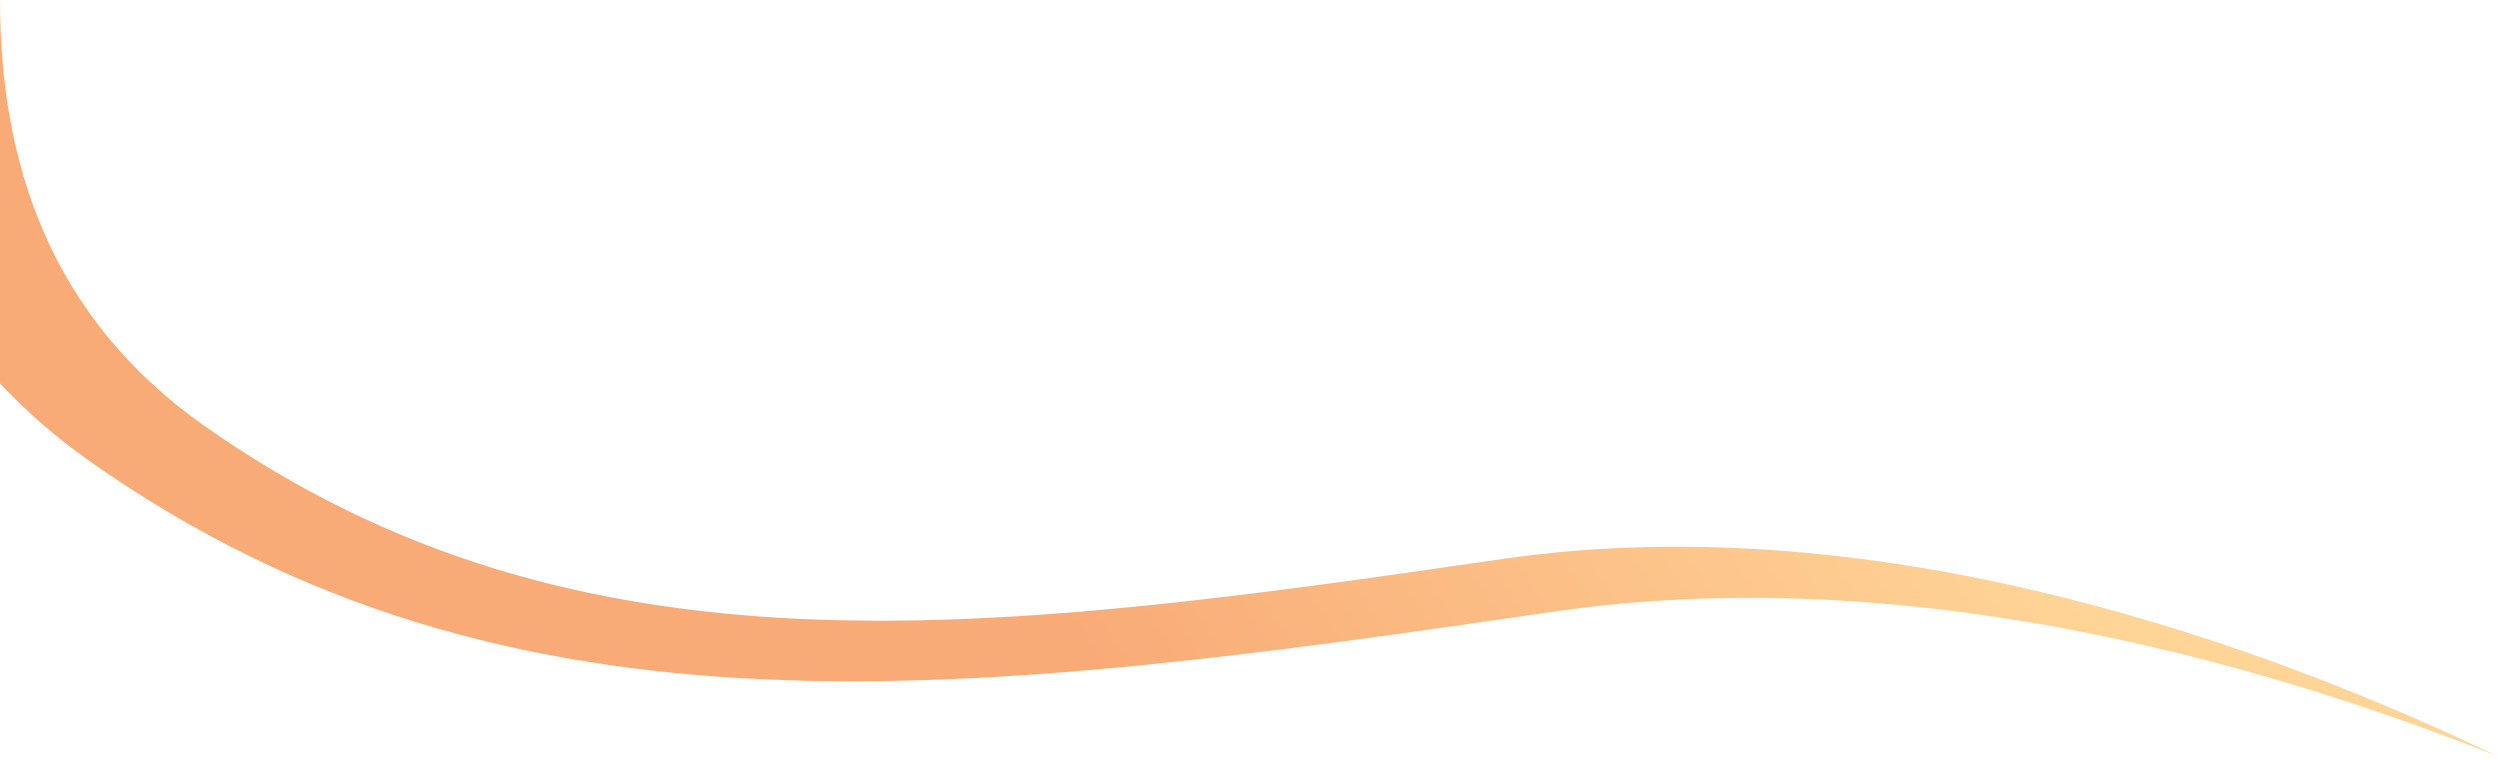 <svg preserveAspectRatio="none" class="styles_mobile__7DXVh" xmlns="http://www.w3.org/2000/svg" fill="none" viewBox="0 0 352 107" height="107" width="100%"><path fill="url(#paint0_linear_2359_74936)" d="M28.798 59.981C6.769 44.482 0 22.526 0 0V53.993C3.662 57.913 7.893 61.604 12.742 65.017C72.044 106.711 137.337 97.958 218.747 86.12C267.148 79.082 316.195 92.401 351.483 106.397C321.178 91.826 265.904 70.803 211.576 78.7C139.344 89.201 81.413 96.965 28.798 59.981Z"></path><defs><linearGradient gradientUnits="userSpaceOnUse" y2="34.937" x2="264.435" y1="102.456" x1="159.636" id="paint0_linear_2359_74936"><stop stop-color="#F9AB77"></stop><stop stop-color="#FFD597" offset="1"></stop></linearGradient></defs></svg>